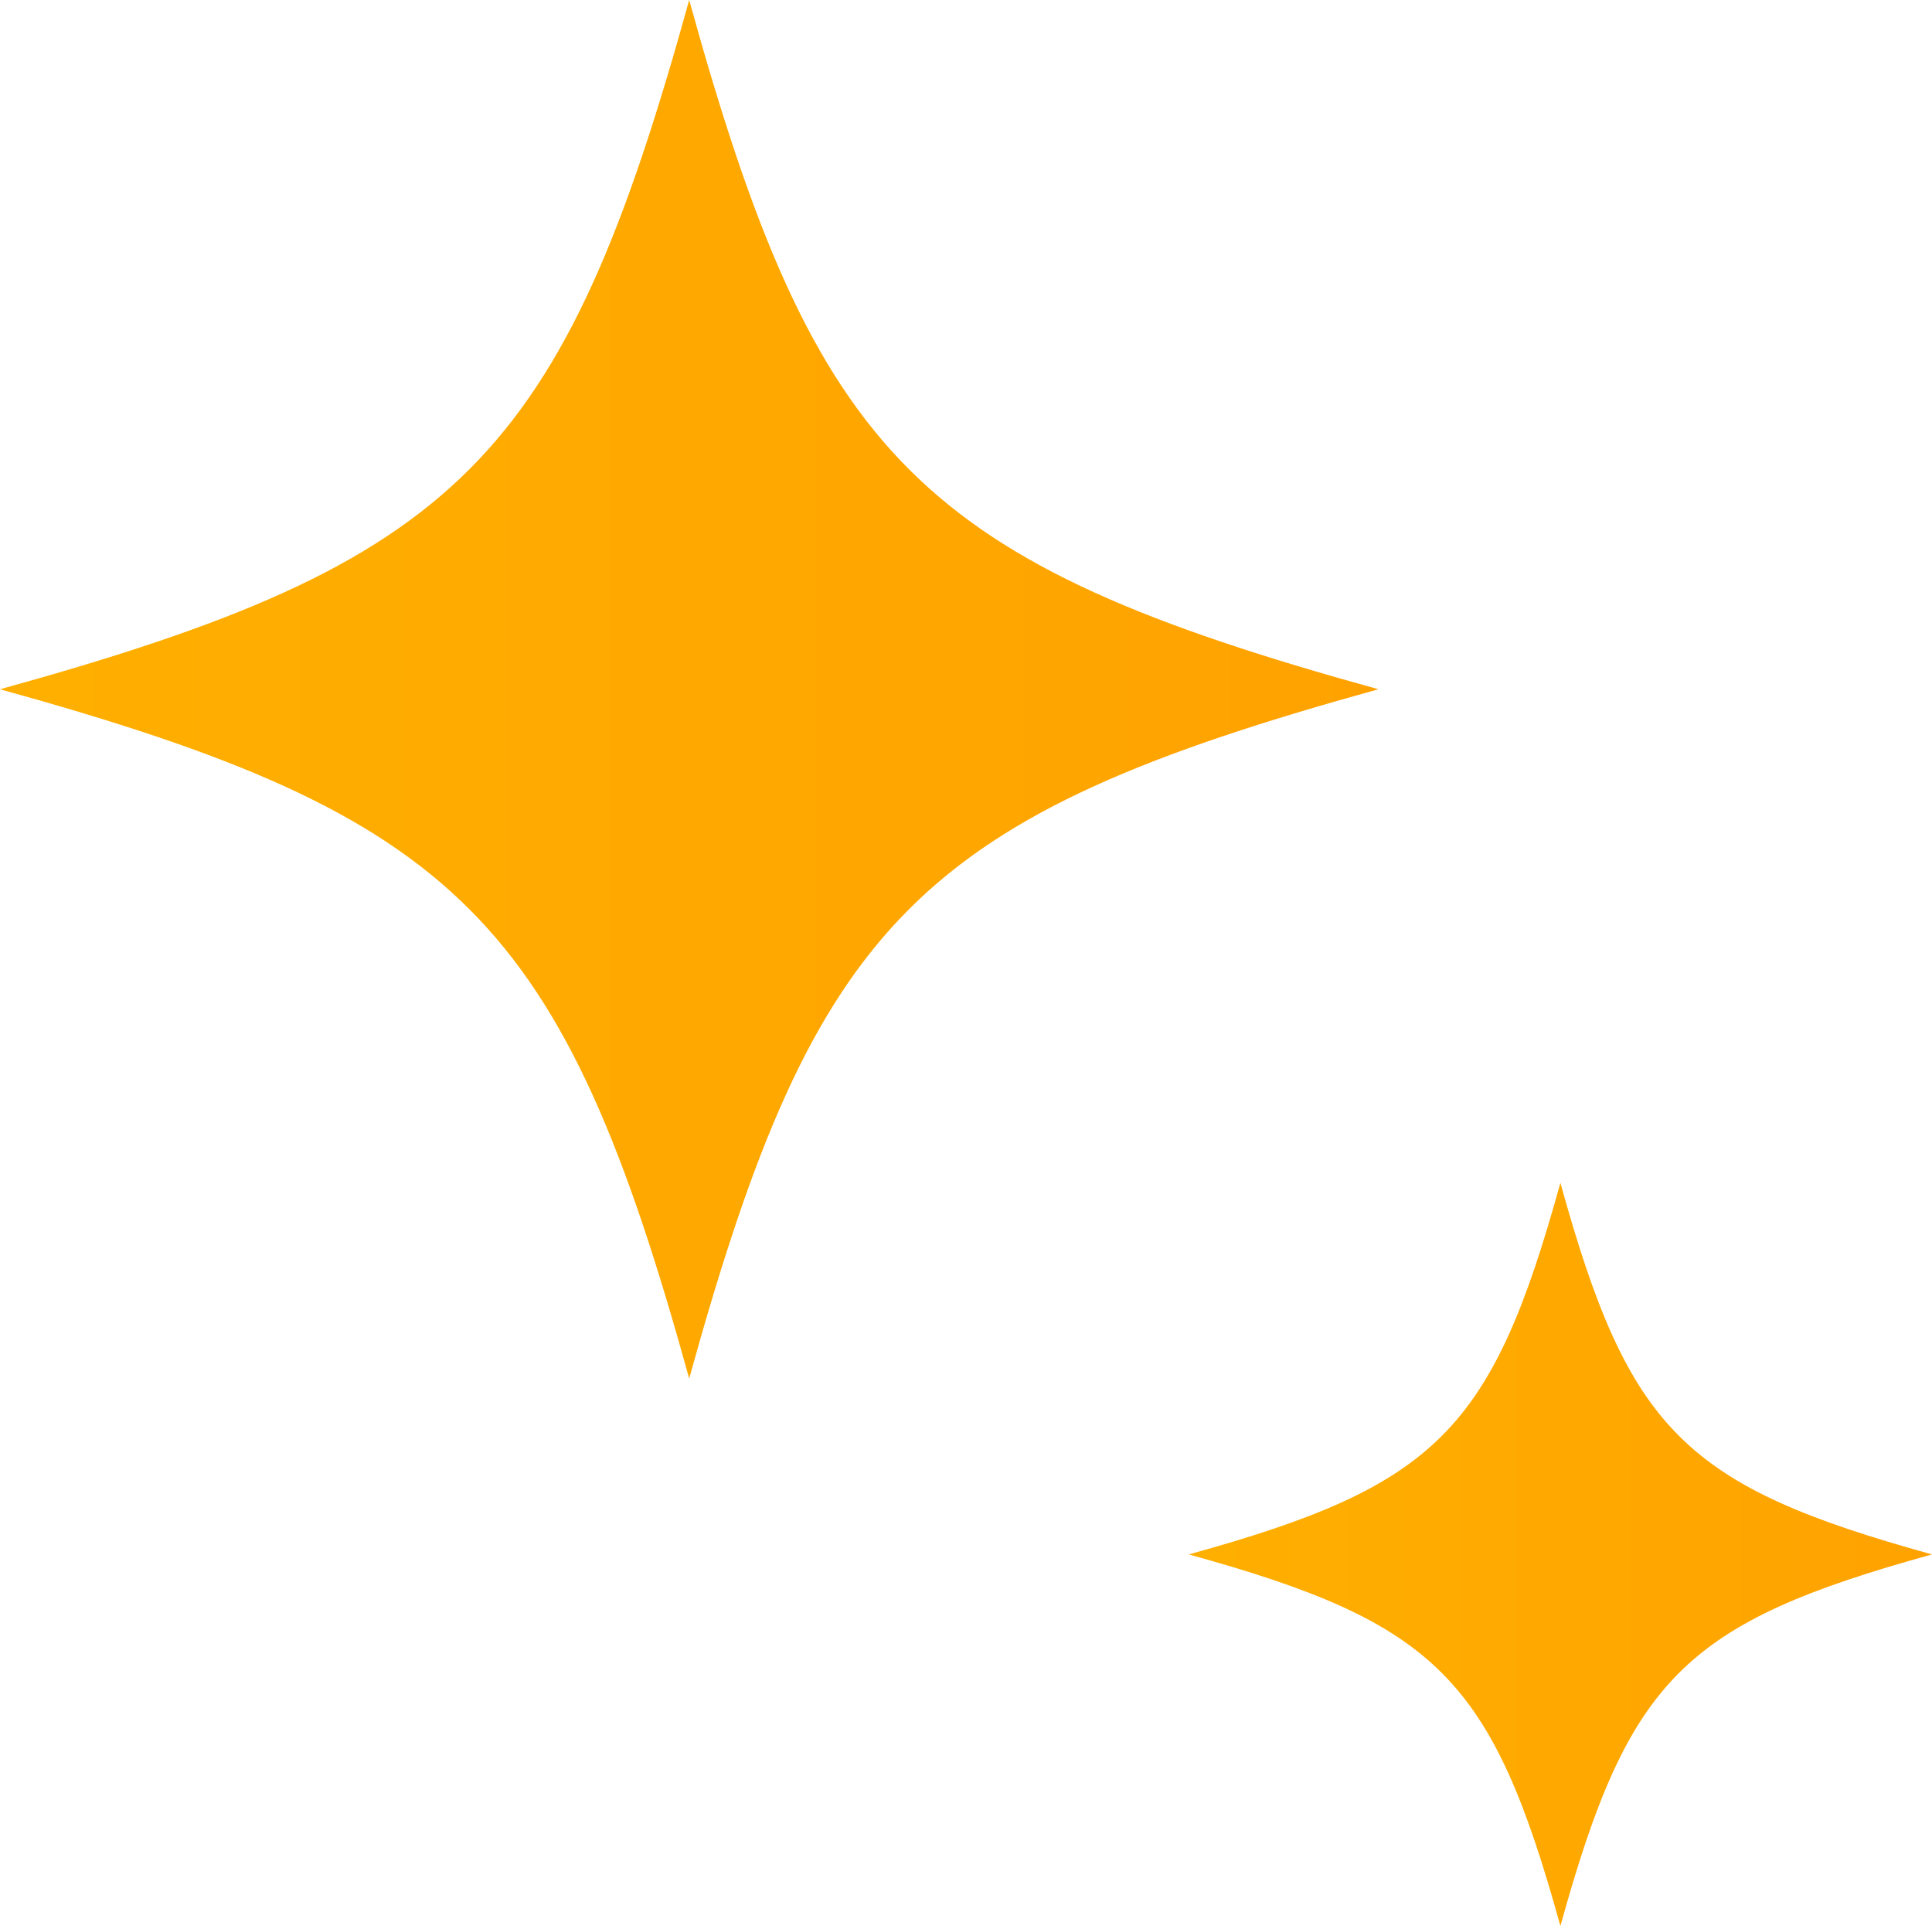 <svg xmlns="http://www.w3.org/2000/svg" xmlns:xlink="http://www.w3.org/1999/xlink" width="61.756" height="61.56" viewBox="0 0 61.756 61.56"><defs><linearGradient id="linear-gradient" x1="-0.275" y1="0.5" x2="9.592" y2="0.5" gradientUnits="objectBoundingBox"><stop offset="0" stop-color="#ffb300"></stop><stop offset="0.52" stop-color="#ff6f00"></stop><stop offset="0.67" stop-color="#ff5c00"></stop><stop offset="0.98" stop-color="#d4145a"></stop></linearGradient></defs><g id="Group_16" data-name="Group 16" transform="translate(-1757.244 -892)"><g id="Layer_2-2" transform="translate(1757.244 892)"><path id="Path_1300" data-name="Path 1300" d="M44.06,22.03c-14.69,4.06-17.97,7.34-22.03,22.03C17.97,29.37,14.69,26.09,0,22.03,14.69,17.97,17.97,14.69,22.03,0,26.09,14.69,29.37,17.97,44.06,22.03Z" fill="url(#linear-gradient)"></path></g><g id="Layer_2-2-2" data-name="Layer_2-2" transform="translate(1795.244 929.804)"><path id="Path_1300-2" data-name="Path 1300" d="M23.756,11.878c-7.921,2.189-9.689,3.958-11.878,11.878C9.689,15.836,7.921,14.067,0,11.878,7.921,9.689,9.689,7.921,11.878,0,14.067,7.921,15.836,9.689,23.756,11.878Z" fill="url(#linear-gradient)"></path></g></g></svg>